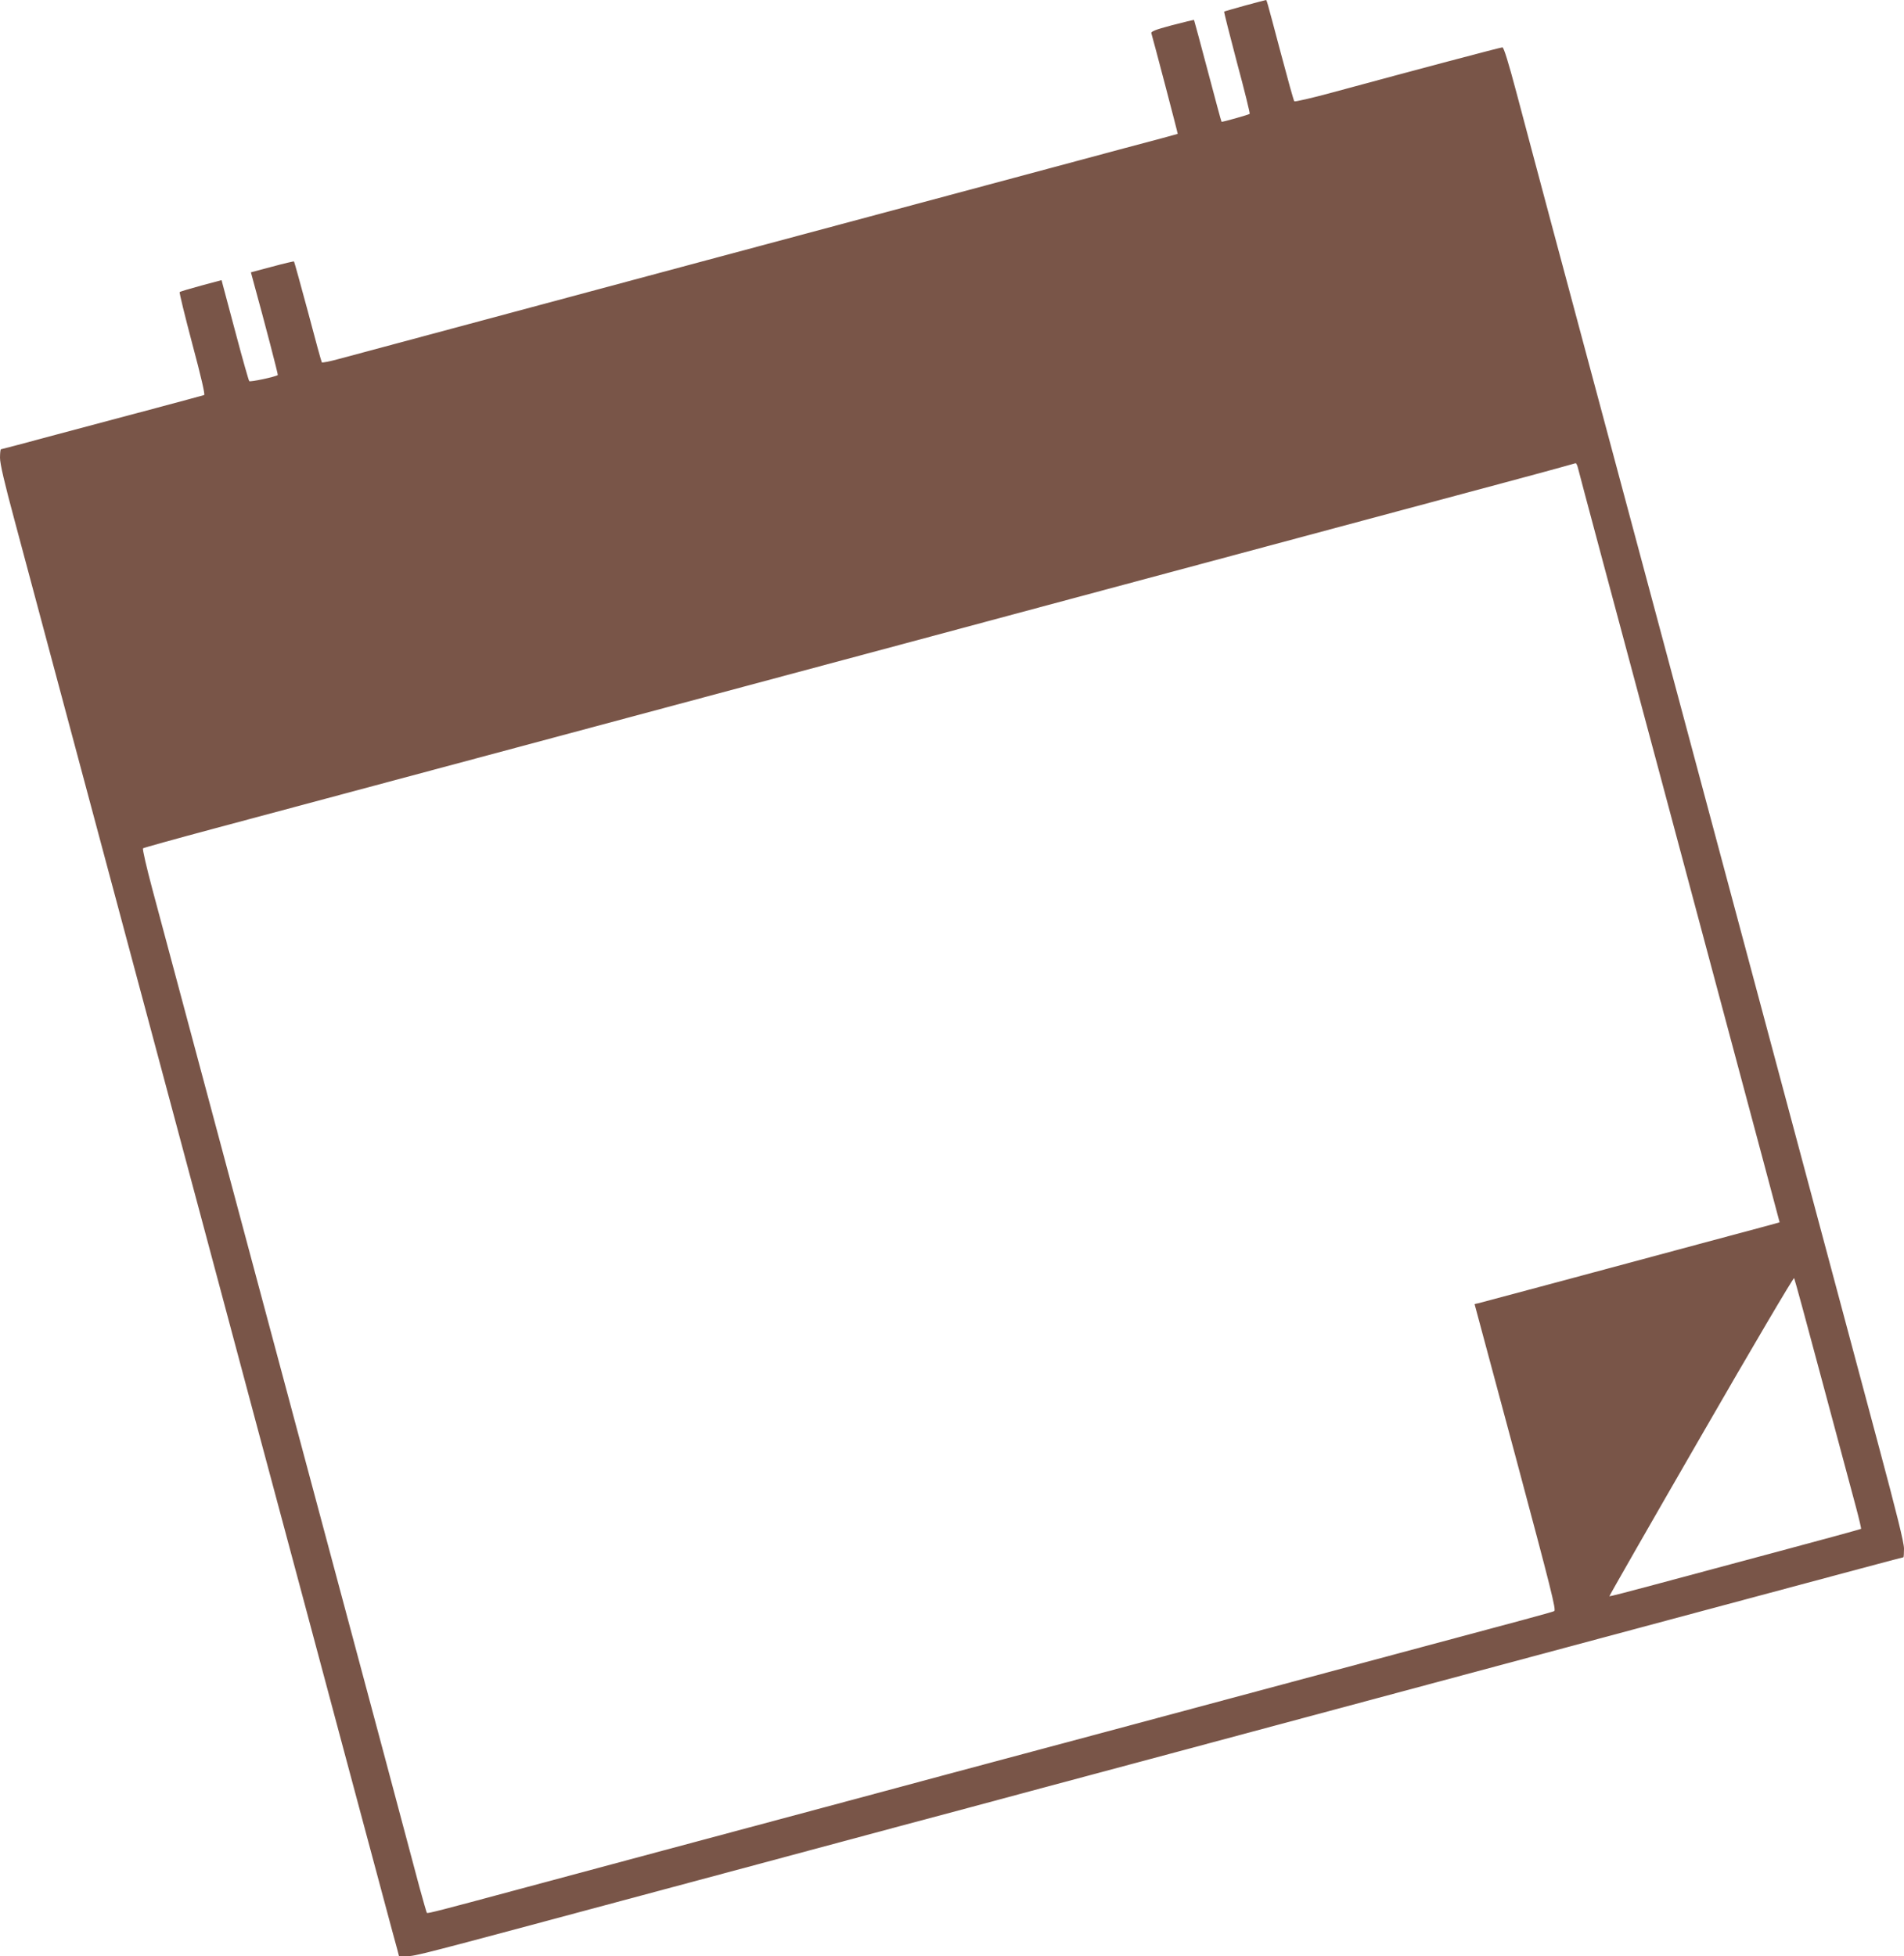 <?xml version="1.0" standalone="no"?>
<!DOCTYPE svg PUBLIC "-//W3C//DTD SVG 20010904//EN"
 "http://www.w3.org/TR/2001/REC-SVG-20010904/DTD/svg10.dtd">
<svg version="1.0" xmlns="http://www.w3.org/2000/svg"
 width="1246pt" height="1280pt" viewBox="0 0 1246 1280"
 preserveAspectRatio="xMidYMid meet">
<g transform="translate(0,1280) scale(0.1,-0.1)"
fill="#795548" stroke="none">
<path d="M8145 12763 c-71 -20 -132 -37 -134 -39 -2 -2 36 -152 84 -334 49
-181 86 -332 83 -335 -6 -6 -181 -55 -184 -52 -2 1 -42 151 -90 332 -48 182
-89 332 -90 334 -2 2 -66 -14 -144 -34 -115 -31 -140 -41 -135 -54 15 -51 174
-655 172 -657 -1 -1 -155 -43 -342 -92 -187 -50 -515 -138 -730 -196 -214 -57
-644 -173 -955 -256 -311 -83 -781 -209 -1045 -280 -891 -239 -2259 -606
-2418 -649 -59 -16 -109 -26 -111 -22 -3 4 -44 153 -91 332 -48 178 -89 326
-91 328 -1 2 -66 -13 -143 -34 l-139 -37 18 -67 c71 -257 161 -603 158 -605
-15 -12 -181 -47 -187 -40 -4 5 -43 142 -86 304 -43 162 -82 309 -87 326 l-8
31 -134 -36 c-74 -20 -137 -39 -140 -42 -4 -3 34 -156 82 -338 58 -216 85
-334 78 -336 -6 -2 -146 -40 -311 -84 -165 -44 -461 -123 -657 -175 -196 -53
-359 -96 -362 -96 -3 0 -6 -25 -6 -56 0 -39 29 -163 96 -412 53 -196 162 -607
244 -912 82 -305 235 -877 340 -1270 105 -393 249 -931 320 -1195 71 -264 215
-802 320 -1195 105 -393 268 -1001 361 -1350 94 -349 228 -851 299 -1115 71
-264 199 -743 285 -1065 86 -322 194 -724 240 -895 46 -171 88 -329 95 -352
l11 -43 53 0 c53 0 81 7 1396 360 311 83 714 191 895 240 182 49 582 156 890
239 308 82 745 199 970 260 226 60 631 169 900 241 270 72 639 171 820 220
182 49 551 148 820 220 270 72 672 180 895 240 223 60 626 168 895 240 989
265 1306 350 1311 350 2 0 4 25 4 56 0 40 -47 229 -171 692 -94 350 -228 853
-299 1117 -71 264 -181 676 -245 915 -196 733 -405 1514 -585 2185 -94 352
-238 890 -320 1195 -144 537 -365 1363 -686 2560 -84 316 -189 707 -231 867
-51 192 -82 293 -91 293 -12 0 -548 -142 -1116 -296 -132 -36 -242 -61 -246
-57 -4 4 -44 148 -89 318 -99 373 -91 345 -99 344 -4 0 -65 -17 -137 -36z
m2180 -3020 c3 -16 254 -953 557 -2083 302 -1130 598 -2236 657 -2456 l107
-402 -60 -17 c-34 -9 -243 -65 -466 -125 -223 -60 -634 -170 -915 -246 -280
-75 -520 -139 -532 -142 -13 -2 -23 -5 -23 -6 0 0 121 -451 269 -1001 232
-867 266 -1001 252 -1007 -17 -8 -127 -38 -1211 -328 -393 -105 -796 -213
-895 -240 -99 -27 -468 -126 -820 -220 -352 -94 -824 -221 -1050 -281 -225
-61 -592 -159 -815 -219 -223 -60 -693 -186 -1045 -280 -352 -94 -779 -209
-950 -255 -501 -135 -587 -157 -591 -152 -3 2 -24 78 -49 168 -24 90 -129 484
-233 874 -328 1224 -1440 5377 -1514 5653 -39 146 -67 267 -62 271 5 4 214 62
464 129 446 119 659 176 1800 482 311 83 747 200 970 260 414 111 805 216
1795 481 308 83 709 190 890 239 326 87 1006 270 1920 515 1019 273 1373 368
1450 390 44 12 83 23 86 24 4 0 10 -11 14 -26z m1603 -5993 c100 -371 198
-737 218 -813 20 -75 35 -139 33 -141 -2 -2 -242 -68 -534 -146 -291 -78 -660
-177 -820 -220 -159 -43 -291 -77 -293 -75 -2 1 268 473 600 1048 333 578 606
1041 609 1034 4 -7 88 -316 187 -687z"/>
</g>
</svg>
